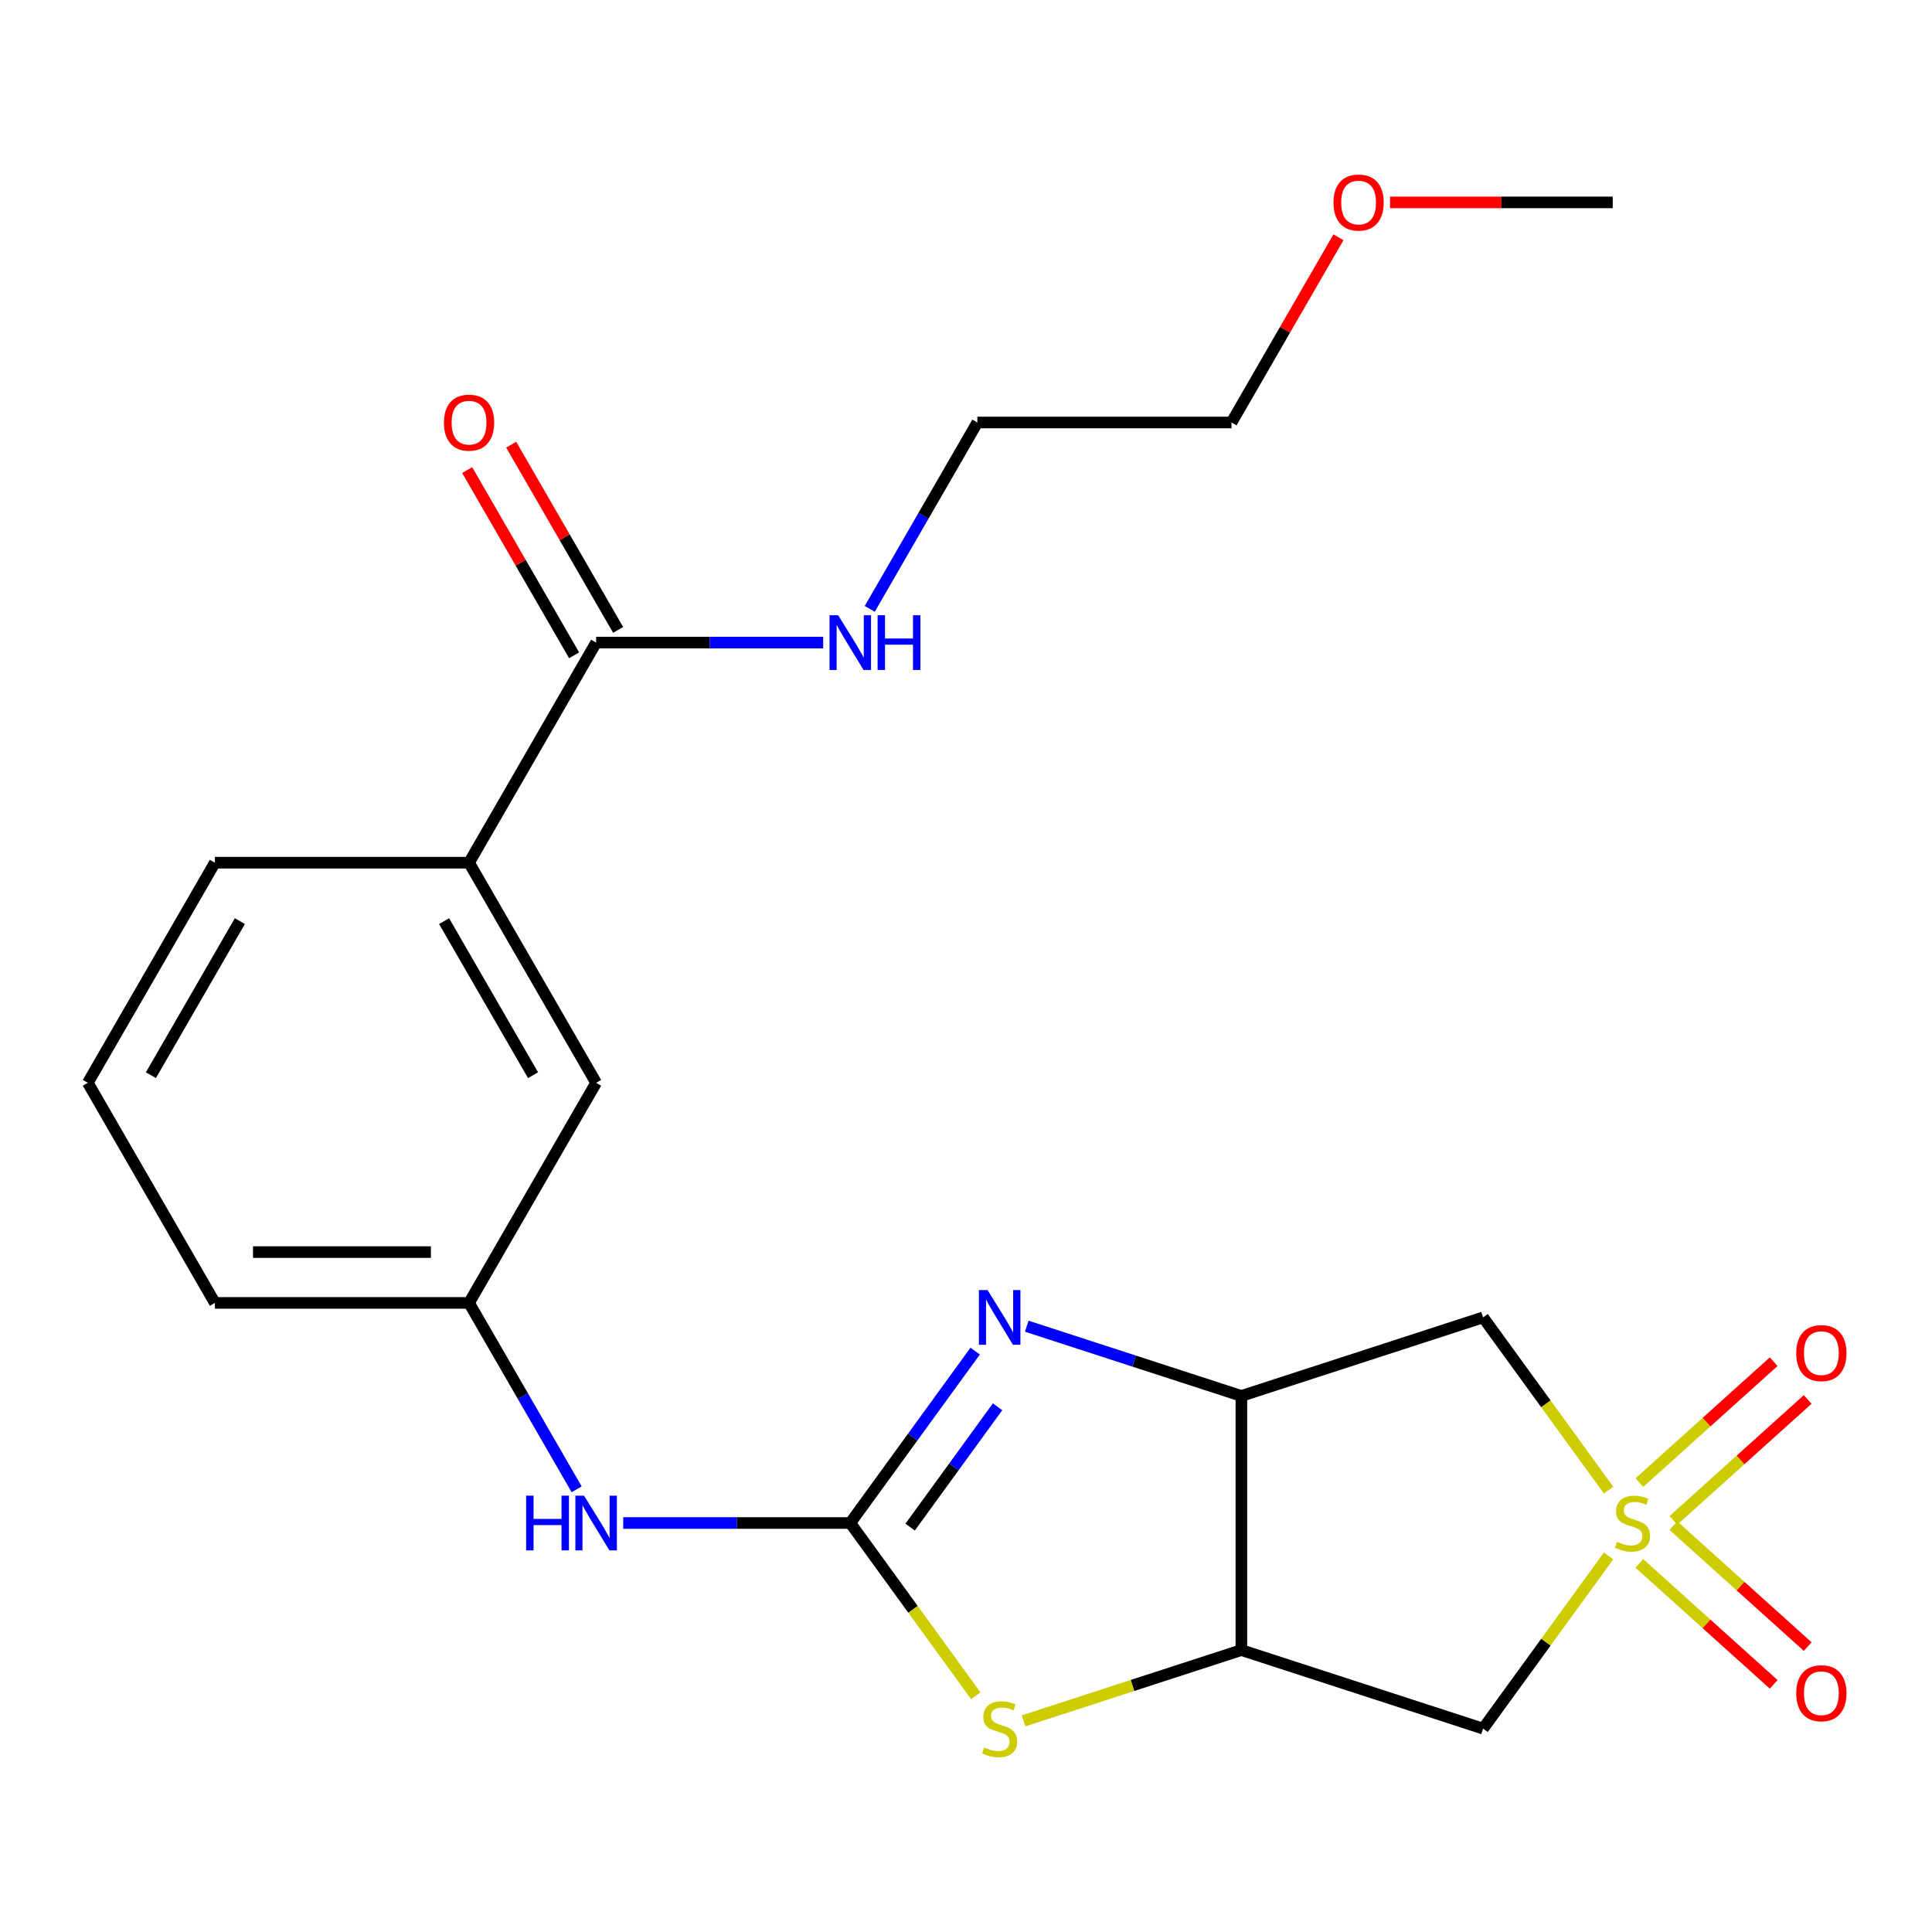 <?xml version='1.0' encoding='iso-8859-1'?>
<svg version='1.1' baseProfile='full'
              xmlns='http://www.w3.org/2000/svg'
                      xmlns:rdkit='http://www.rdkit.org/xml'
                      xmlns:xlink='http://www.w3.org/1999/xlink'
                  xml:space='preserve'
width='1000px' height='1000px' viewBox='0 0 1000 1000'>
<!-- END OF HEADER -->
<rect style='opacity:1.0;fill:#FFFFFF;stroke:none' width='1000' height='1000' x='0' y='0'> </rect>
<path class='bond-5' d='M 832.6,771.284 L 800.123,726.583' style='fill:none;fill-rule:evenodd;stroke:#CCCC00;stroke-width:6px;stroke-linecap:butt;stroke-linejoin:miter;stroke-opacity:1' />
<path class='bond-5' d='M 800.123,726.583 L 767.646,681.882' style='fill:none;fill-rule:evenodd;stroke:#000000;stroke-width:6px;stroke-linecap:butt;stroke-linejoin:miter;stroke-opacity:1' />
<path class='bond-6' d='M 832.6,805.332 L 800.123,850.032' style='fill:none;fill-rule:evenodd;stroke:#CCCC00;stroke-width:6px;stroke-linecap:butt;stroke-linejoin:miter;stroke-opacity:1' />
<path class='bond-6' d='M 800.123,850.032 L 767.646,894.733' style='fill:none;fill-rule:evenodd;stroke:#000000;stroke-width:6px;stroke-linecap:butt;stroke-linejoin:miter;stroke-opacity:1' />
<path class='bond-9' d='M 866.14,786.947 L 900.9,755.649' style='fill:none;fill-rule:evenodd;stroke:#CCCC00;stroke-width:6px;stroke-linecap:butt;stroke-linejoin:miter;stroke-opacity:1' />
<path class='bond-9' d='M 900.9,755.649 L 935.659,724.352' style='fill:none;fill-rule:evenodd;stroke:#FF0000;stroke-width:6px;stroke-linecap:butt;stroke-linejoin:miter;stroke-opacity:1' />
<path class='bond-9' d='M 848.535,767.395 L 883.295,736.097' style='fill:none;fill-rule:evenodd;stroke:#CCCC00;stroke-width:6px;stroke-linecap:butt;stroke-linejoin:miter;stroke-opacity:1' />
<path class='bond-9' d='M 883.295,736.097 L 918.054,704.8' style='fill:none;fill-rule:evenodd;stroke:#FF0000;stroke-width:6px;stroke-linecap:butt;stroke-linejoin:miter;stroke-opacity:1' />
<path class='bond-10' d='M 848.535,809.221 L 883.295,840.518' style='fill:none;fill-rule:evenodd;stroke:#CCCC00;stroke-width:6px;stroke-linecap:butt;stroke-linejoin:miter;stroke-opacity:1' />
<path class='bond-10' d='M 883.295,840.518 L 918.054,871.815' style='fill:none;fill-rule:evenodd;stroke:#FF0000;stroke-width:6px;stroke-linecap:butt;stroke-linejoin:miter;stroke-opacity:1' />
<path class='bond-10' d='M 866.14,789.668 L 900.9,820.966' style='fill:none;fill-rule:evenodd;stroke:#CCCC00;stroke-width:6px;stroke-linecap:butt;stroke-linejoin:miter;stroke-opacity:1' />
<path class='bond-10' d='M 900.9,820.966 L 935.659,852.263' style='fill:none;fill-rule:evenodd;stroke:#FF0000;stroke-width:6px;stroke-linecap:butt;stroke-linejoin:miter;stroke-opacity:1' />
<path class='bond-0' d='M 440.102,788.308 L 472.579,833.008' style='fill:none;fill-rule:evenodd;stroke:#000000;stroke-width:6px;stroke-linecap:butt;stroke-linejoin:miter;stroke-opacity:1' />
<path class='bond-0' d='M 472.579,833.008 L 505.056,877.709' style='fill:none;fill-rule:evenodd;stroke:#CCCC00;stroke-width:6px;stroke-linecap:butt;stroke-linejoin:miter;stroke-opacity:1' />
<path class='bond-8' d='M 440.102,788.308 L 381.342,788.308' style='fill:none;fill-rule:evenodd;stroke:#000000;stroke-width:6px;stroke-linecap:butt;stroke-linejoin:miter;stroke-opacity:1' />
<path class='bond-8' d='M 381.342,788.308 L 322.582,788.308' style='fill:none;fill-rule:evenodd;stroke:#0000FF;stroke-width:6px;stroke-linecap:butt;stroke-linejoin:miter;stroke-opacity:1' />
<path class='bond-24' d='M 440.102,788.308 L 472.425,743.819' style='fill:none;fill-rule:evenodd;stroke:#000000;stroke-width:6px;stroke-linecap:butt;stroke-linejoin:miter;stroke-opacity:1' />
<path class='bond-24' d='M 472.425,743.819 L 504.748,699.331' style='fill:none;fill-rule:evenodd;stroke:#0000FF;stroke-width:6px;stroke-linecap:butt;stroke-linejoin:miter;stroke-opacity:1' />
<path class='bond-24' d='M 471.084,790.426 L 493.71,759.284' style='fill:none;fill-rule:evenodd;stroke:#000000;stroke-width:6px;stroke-linecap:butt;stroke-linejoin:miter;stroke-opacity:1' />
<path class='bond-24' d='M 493.71,759.284 L 516.336,728.142' style='fill:none;fill-rule:evenodd;stroke:#0000FF;stroke-width:6px;stroke-linecap:butt;stroke-linejoin:miter;stroke-opacity:1' />
<path class='bond-1' d='M 531.454,686.44 L 586.995,704.487' style='fill:none;fill-rule:evenodd;stroke:#0000FF;stroke-width:6px;stroke-linecap:butt;stroke-linejoin:miter;stroke-opacity:1' />
<path class='bond-1' d='M 586.995,704.487 L 642.536,722.533' style='fill:none;fill-rule:evenodd;stroke:#000000;stroke-width:6px;stroke-linecap:butt;stroke-linejoin:miter;stroke-opacity:1' />
<path class='bond-2' d='M 642.536,722.533 L 767.646,681.882' style='fill:none;fill-rule:evenodd;stroke:#000000;stroke-width:6px;stroke-linecap:butt;stroke-linejoin:miter;stroke-opacity:1' />
<path class='bond-23' d='M 642.536,722.533 L 642.536,854.082' style='fill:none;fill-rule:evenodd;stroke:#000000;stroke-width:6px;stroke-linecap:butt;stroke-linejoin:miter;stroke-opacity:1' />
<path class='bond-3' d='M 642.536,854.082 L 767.646,894.733' style='fill:none;fill-rule:evenodd;stroke:#000000;stroke-width:6px;stroke-linecap:butt;stroke-linejoin:miter;stroke-opacity:1' />
<path class='bond-4' d='M 642.536,854.082 L 586.165,872.398' style='fill:none;fill-rule:evenodd;stroke:#000000;stroke-width:6px;stroke-linecap:butt;stroke-linejoin:miter;stroke-opacity:1' />
<path class='bond-4' d='M 586.165,872.398 L 529.794,890.714' style='fill:none;fill-rule:evenodd;stroke:#CCCC00;stroke-width:6px;stroke-linecap:butt;stroke-linejoin:miter;stroke-opacity:1' />
<path class='bond-7' d='M 308.553,332.608 L 242.778,446.533' style='fill:none;fill-rule:evenodd;stroke:#000000;stroke-width:6px;stroke-linecap:butt;stroke-linejoin:miter;stroke-opacity:1' />
<path class='bond-14' d='M 319.945,326.03 L 292.268,278.092' style='fill:none;fill-rule:evenodd;stroke:#000000;stroke-width:6px;stroke-linecap:butt;stroke-linejoin:miter;stroke-opacity:1' />
<path class='bond-14' d='M 292.268,278.092 L 264.591,230.154' style='fill:none;fill-rule:evenodd;stroke:#FF0000;stroke-width:6px;stroke-linecap:butt;stroke-linejoin:miter;stroke-opacity:1' />
<path class='bond-14' d='M 297.161,339.185 L 269.483,291.247' style='fill:none;fill-rule:evenodd;stroke:#000000;stroke-width:6px;stroke-linecap:butt;stroke-linejoin:miter;stroke-opacity:1' />
<path class='bond-14' d='M 269.483,291.247 L 241.806,243.309' style='fill:none;fill-rule:evenodd;stroke:#FF0000;stroke-width:6px;stroke-linecap:butt;stroke-linejoin:miter;stroke-opacity:1' />
<path class='bond-15' d='M 308.553,332.608 L 367.313,332.608' style='fill:none;fill-rule:evenodd;stroke:#000000;stroke-width:6px;stroke-linecap:butt;stroke-linejoin:miter;stroke-opacity:1' />
<path class='bond-15' d='M 367.313,332.608 L 426.073,332.608' style='fill:none;fill-rule:evenodd;stroke:#0000FF;stroke-width:6px;stroke-linecap:butt;stroke-linejoin:miter;stroke-opacity:1' />
<path class='bond-13' d='M 298.479,770.859 L 270.629,722.621' style='fill:none;fill-rule:evenodd;stroke:#0000FF;stroke-width:6px;stroke-linecap:butt;stroke-linejoin:miter;stroke-opacity:1' />
<path class='bond-13' d='M 270.629,722.621 L 242.778,674.383' style='fill:none;fill-rule:evenodd;stroke:#000000;stroke-width:6px;stroke-linecap:butt;stroke-linejoin:miter;stroke-opacity:1' />
<path class='bond-11' d='M 242.778,446.533 L 308.553,560.458' style='fill:none;fill-rule:evenodd;stroke:#000000;stroke-width:6px;stroke-linecap:butt;stroke-linejoin:miter;stroke-opacity:1' />
<path class='bond-11' d='M 229.86,476.776 L 275.902,556.524' style='fill:none;fill-rule:evenodd;stroke:#000000;stroke-width:6px;stroke-linecap:butt;stroke-linejoin:miter;stroke-opacity:1' />
<path class='bond-25' d='M 242.778,446.533 L 111.229,446.533' style='fill:none;fill-rule:evenodd;stroke:#000000;stroke-width:6px;stroke-linecap:butt;stroke-linejoin:miter;stroke-opacity:1' />
<path class='bond-12' d='M 308.553,560.458 L 242.778,674.383' style='fill:none;fill-rule:evenodd;stroke:#000000;stroke-width:6px;stroke-linecap:butt;stroke-linejoin:miter;stroke-opacity:1' />
<path class='bond-19' d='M 242.778,674.383 L 111.229,674.383' style='fill:none;fill-rule:evenodd;stroke:#000000;stroke-width:6px;stroke-linecap:butt;stroke-linejoin:miter;stroke-opacity:1' />
<path class='bond-19' d='M 223.046,648.073 L 130.962,648.073' style='fill:none;fill-rule:evenodd;stroke:#000000;stroke-width:6px;stroke-linecap:butt;stroke-linejoin:miter;stroke-opacity:1' />
<path class='bond-20' d='M 450.176,315.159 L 478.027,266.921' style='fill:none;fill-rule:evenodd;stroke:#0000FF;stroke-width:6px;stroke-linecap:butt;stroke-linejoin:miter;stroke-opacity:1' />
<path class='bond-20' d='M 478.027,266.921 L 505.877,218.683' style='fill:none;fill-rule:evenodd;stroke:#000000;stroke-width:6px;stroke-linecap:butt;stroke-linejoin:miter;stroke-opacity:1' />
<path class='bond-16' d='M 111.229,446.533 L 45.455,560.458' style='fill:none;fill-rule:evenodd;stroke:#000000;stroke-width:6px;stroke-linecap:butt;stroke-linejoin:miter;stroke-opacity:1' />
<path class='bond-16' d='M 124.148,476.776 L 78.106,556.524' style='fill:none;fill-rule:evenodd;stroke:#000000;stroke-width:6px;stroke-linecap:butt;stroke-linejoin:miter;stroke-opacity:1' />
<path class='bond-17' d='M 45.455,560.458 L 111.229,674.383' style='fill:none;fill-rule:evenodd;stroke:#000000;stroke-width:6px;stroke-linecap:butt;stroke-linejoin:miter;stroke-opacity:1' />
<path class='bond-18' d='M 692.78,122.807 L 665.103,170.745' style='fill:none;fill-rule:evenodd;stroke:#FF0000;stroke-width:6px;stroke-linecap:butt;stroke-linejoin:miter;stroke-opacity:1' />
<path class='bond-18' d='M 665.103,170.745 L 637.426,218.683' style='fill:none;fill-rule:evenodd;stroke:#000000;stroke-width:6px;stroke-linecap:butt;stroke-linejoin:miter;stroke-opacity:1' />
<path class='bond-22' d='M 719.489,104.758 L 777.12,104.758' style='fill:none;fill-rule:evenodd;stroke:#FF0000;stroke-width:6px;stroke-linecap:butt;stroke-linejoin:miter;stroke-opacity:1' />
<path class='bond-22' d='M 777.12,104.758 L 834.75,104.758' style='fill:none;fill-rule:evenodd;stroke:#000000;stroke-width:6px;stroke-linecap:butt;stroke-linejoin:miter;stroke-opacity:1' />
<path class='bond-21' d='M 505.877,218.683 L 637.426,218.683' style='fill:none;fill-rule:evenodd;stroke:#000000;stroke-width:6px;stroke-linecap:butt;stroke-linejoin:miter;stroke-opacity:1' />
<path  class='atom-0' d='M 836.969 798.028
Q 837.289 798.148, 838.609 798.708
Q 839.929 799.268, 841.369 799.628
Q 842.849 799.948, 844.289 799.948
Q 846.969 799.948, 848.529 798.668
Q 850.089 797.348, 850.089 795.068
Q 850.089 793.508, 849.289 792.548
Q 848.529 791.588, 847.329 791.068
Q 846.129 790.548, 844.129 789.948
Q 841.609 789.188, 840.089 788.468
Q 838.609 787.748, 837.529 786.228
Q 836.489 784.708, 836.489 782.148
Q 836.489 778.588, 838.889 776.388
Q 841.329 774.188, 846.129 774.188
Q 849.409 774.188, 853.129 775.748
L 852.209 778.828
Q 848.809 777.428, 846.249 777.428
Q 843.489 777.428, 841.969 778.588
Q 840.449 779.708, 840.489 781.668
Q 840.489 783.188, 841.249 784.108
Q 842.049 785.028, 843.169 785.548
Q 844.329 786.068, 846.249 786.668
Q 848.809 787.468, 850.329 788.268
Q 851.849 789.068, 852.929 790.708
Q 854.049 792.308, 854.049 795.068
Q 854.049 798.988, 851.409 801.108
Q 848.809 803.188, 844.449 803.188
Q 841.929 803.188, 840.009 802.628
Q 838.129 802.108, 835.889 801.188
L 836.969 798.028
' fill='#CCCC00'/>
<path  class='atom-2' d='M 511.165 667.722
L 520.445 682.722
Q 521.365 684.202, 522.845 686.882
Q 524.325 689.562, 524.405 689.722
L 524.405 667.722
L 528.165 667.722
L 528.165 696.042
L 524.285 696.042
L 514.325 679.642
Q 513.165 677.722, 511.925 675.522
Q 510.725 673.322, 510.365 672.642
L 510.365 696.042
L 506.685 696.042
L 506.685 667.722
L 511.165 667.722
' fill='#0000FF'/>
<path  class='atom-5' d='M 509.425 904.453
Q 509.745 904.573, 511.065 905.133
Q 512.385 905.693, 513.825 906.053
Q 515.305 906.373, 516.745 906.373
Q 519.425 906.373, 520.985 905.093
Q 522.545 903.773, 522.545 901.493
Q 522.545 899.933, 521.745 898.973
Q 520.985 898.013, 519.785 897.493
Q 518.585 896.973, 516.585 896.373
Q 514.065 895.613, 512.545 894.893
Q 511.065 894.173, 509.985 892.653
Q 508.945 891.133, 508.945 888.573
Q 508.945 885.013, 511.345 882.813
Q 513.785 880.613, 518.585 880.613
Q 521.865 880.613, 525.585 882.173
L 524.665 885.253
Q 521.265 883.853, 518.705 883.853
Q 515.945 883.853, 514.425 885.013
Q 512.905 886.133, 512.945 888.093
Q 512.945 889.613, 513.705 890.533
Q 514.505 891.453, 515.625 891.973
Q 516.785 892.493, 518.705 893.093
Q 521.265 893.893, 522.785 894.693
Q 524.305 895.493, 525.385 897.133
Q 526.505 898.733, 526.505 901.493
Q 526.505 905.413, 523.865 907.533
Q 521.265 909.613, 516.905 909.613
Q 514.385 909.613, 512.465 909.053
Q 510.585 908.533, 508.345 907.613
L 509.425 904.453
' fill='#CCCC00'/>
<path  class='atom-9' d='M 272.333 774.148
L 276.173 774.148
L 276.173 786.188
L 290.653 786.188
L 290.653 774.148
L 294.493 774.148
L 294.493 802.468
L 290.653 802.468
L 290.653 789.388
L 276.173 789.388
L 276.173 802.468
L 272.333 802.468
L 272.333 774.148
' fill='#0000FF'/>
<path  class='atom-9' d='M 302.293 774.148
L 311.573 789.148
Q 312.493 790.628, 313.973 793.308
Q 315.453 795.988, 315.533 796.148
L 315.533 774.148
L 319.293 774.148
L 319.293 802.468
L 315.413 802.468
L 305.453 786.068
Q 304.293 784.148, 303.053 781.948
Q 301.853 779.748, 301.493 779.068
L 301.493 802.468
L 297.813 802.468
L 297.813 774.148
L 302.293 774.148
' fill='#0000FF'/>
<path  class='atom-10' d='M 929.729 700.364
Q 929.729 693.564, 933.089 689.764
Q 936.449 685.964, 942.729 685.964
Q 949.009 685.964, 952.369 689.764
Q 955.729 693.564, 955.729 700.364
Q 955.729 707.244, 952.329 711.164
Q 948.929 715.044, 942.729 715.044
Q 936.489 715.044, 933.089 711.164
Q 929.729 707.284, 929.729 700.364
M 942.729 711.844
Q 947.049 711.844, 949.369 708.964
Q 951.729 706.044, 951.729 700.364
Q 951.729 694.804, 949.369 692.004
Q 947.049 689.164, 942.729 689.164
Q 938.409 689.164, 936.049 691.964
Q 933.729 694.764, 933.729 700.364
Q 933.729 706.084, 936.049 708.964
Q 938.409 711.844, 942.729 711.844
' fill='#FF0000'/>
<path  class='atom-11' d='M 929.729 876.411
Q 929.729 869.611, 933.089 865.811
Q 936.449 862.011, 942.729 862.011
Q 949.009 862.011, 952.369 865.811
Q 955.729 869.611, 955.729 876.411
Q 955.729 883.291, 952.329 887.211
Q 948.929 891.091, 942.729 891.091
Q 936.489 891.091, 933.089 887.211
Q 929.729 883.331, 929.729 876.411
M 942.729 887.891
Q 947.049 887.891, 949.369 885.011
Q 951.729 882.091, 951.729 876.411
Q 951.729 870.851, 949.369 868.051
Q 947.049 865.211, 942.729 865.211
Q 938.409 865.211, 936.049 868.011
Q 933.729 870.811, 933.729 876.411
Q 933.729 882.131, 936.049 885.011
Q 938.409 887.891, 942.729 887.891
' fill='#FF0000'/>
<path  class='atom-15' d='M 229.778 218.763
Q 229.778 211.963, 233.138 208.163
Q 236.498 204.363, 242.778 204.363
Q 249.058 204.363, 252.418 208.163
Q 255.778 211.963, 255.778 218.763
Q 255.778 225.643, 252.378 229.563
Q 248.978 233.443, 242.778 233.443
Q 236.538 233.443, 233.138 229.563
Q 229.778 225.683, 229.778 218.763
M 242.778 230.243
Q 247.098 230.243, 249.418 227.363
Q 251.778 224.443, 251.778 218.763
Q 251.778 213.203, 249.418 210.403
Q 247.098 207.563, 242.778 207.563
Q 238.458 207.563, 236.098 210.363
Q 233.778 213.163, 233.778 218.763
Q 233.778 224.483, 236.098 227.363
Q 238.458 230.243, 242.778 230.243
' fill='#FF0000'/>
<path  class='atom-16' d='M 433.842 318.448
L 443.122 333.448
Q 444.042 334.928, 445.522 337.608
Q 447.002 340.288, 447.082 340.448
L 447.082 318.448
L 450.842 318.448
L 450.842 346.768
L 446.962 346.768
L 437.002 330.368
Q 435.842 328.448, 434.602 326.248
Q 433.402 324.048, 433.042 323.368
L 433.042 346.768
L 429.362 346.768
L 429.362 318.448
L 433.842 318.448
' fill='#0000FF'/>
<path  class='atom-16' d='M 454.242 318.448
L 458.082 318.448
L 458.082 330.488
L 472.562 330.488
L 472.562 318.448
L 476.402 318.448
L 476.402 346.768
L 472.562 346.768
L 472.562 333.688
L 458.082 333.688
L 458.082 346.768
L 454.242 346.768
L 454.242 318.448
' fill='#0000FF'/>
<path  class='atom-19' d='M 690.201 104.838
Q 690.201 98.038, 693.561 94.238
Q 696.921 90.438, 703.201 90.438
Q 709.481 90.438, 712.841 94.238
Q 716.201 98.038, 716.201 104.838
Q 716.201 111.718, 712.801 115.638
Q 709.401 119.518, 703.201 119.518
Q 696.961 119.518, 693.561 115.638
Q 690.201 111.758, 690.201 104.838
M 703.201 116.318
Q 707.521 116.318, 709.841 113.438
Q 712.201 110.518, 712.201 104.838
Q 712.201 99.278, 709.841 96.478
Q 707.521 93.638, 703.201 93.638
Q 698.881 93.638, 696.521 96.438
Q 694.201 99.238, 694.201 104.838
Q 694.201 110.558, 696.521 113.438
Q 698.881 116.318, 703.201 116.318
' fill='#FF0000'/>
</svg>
